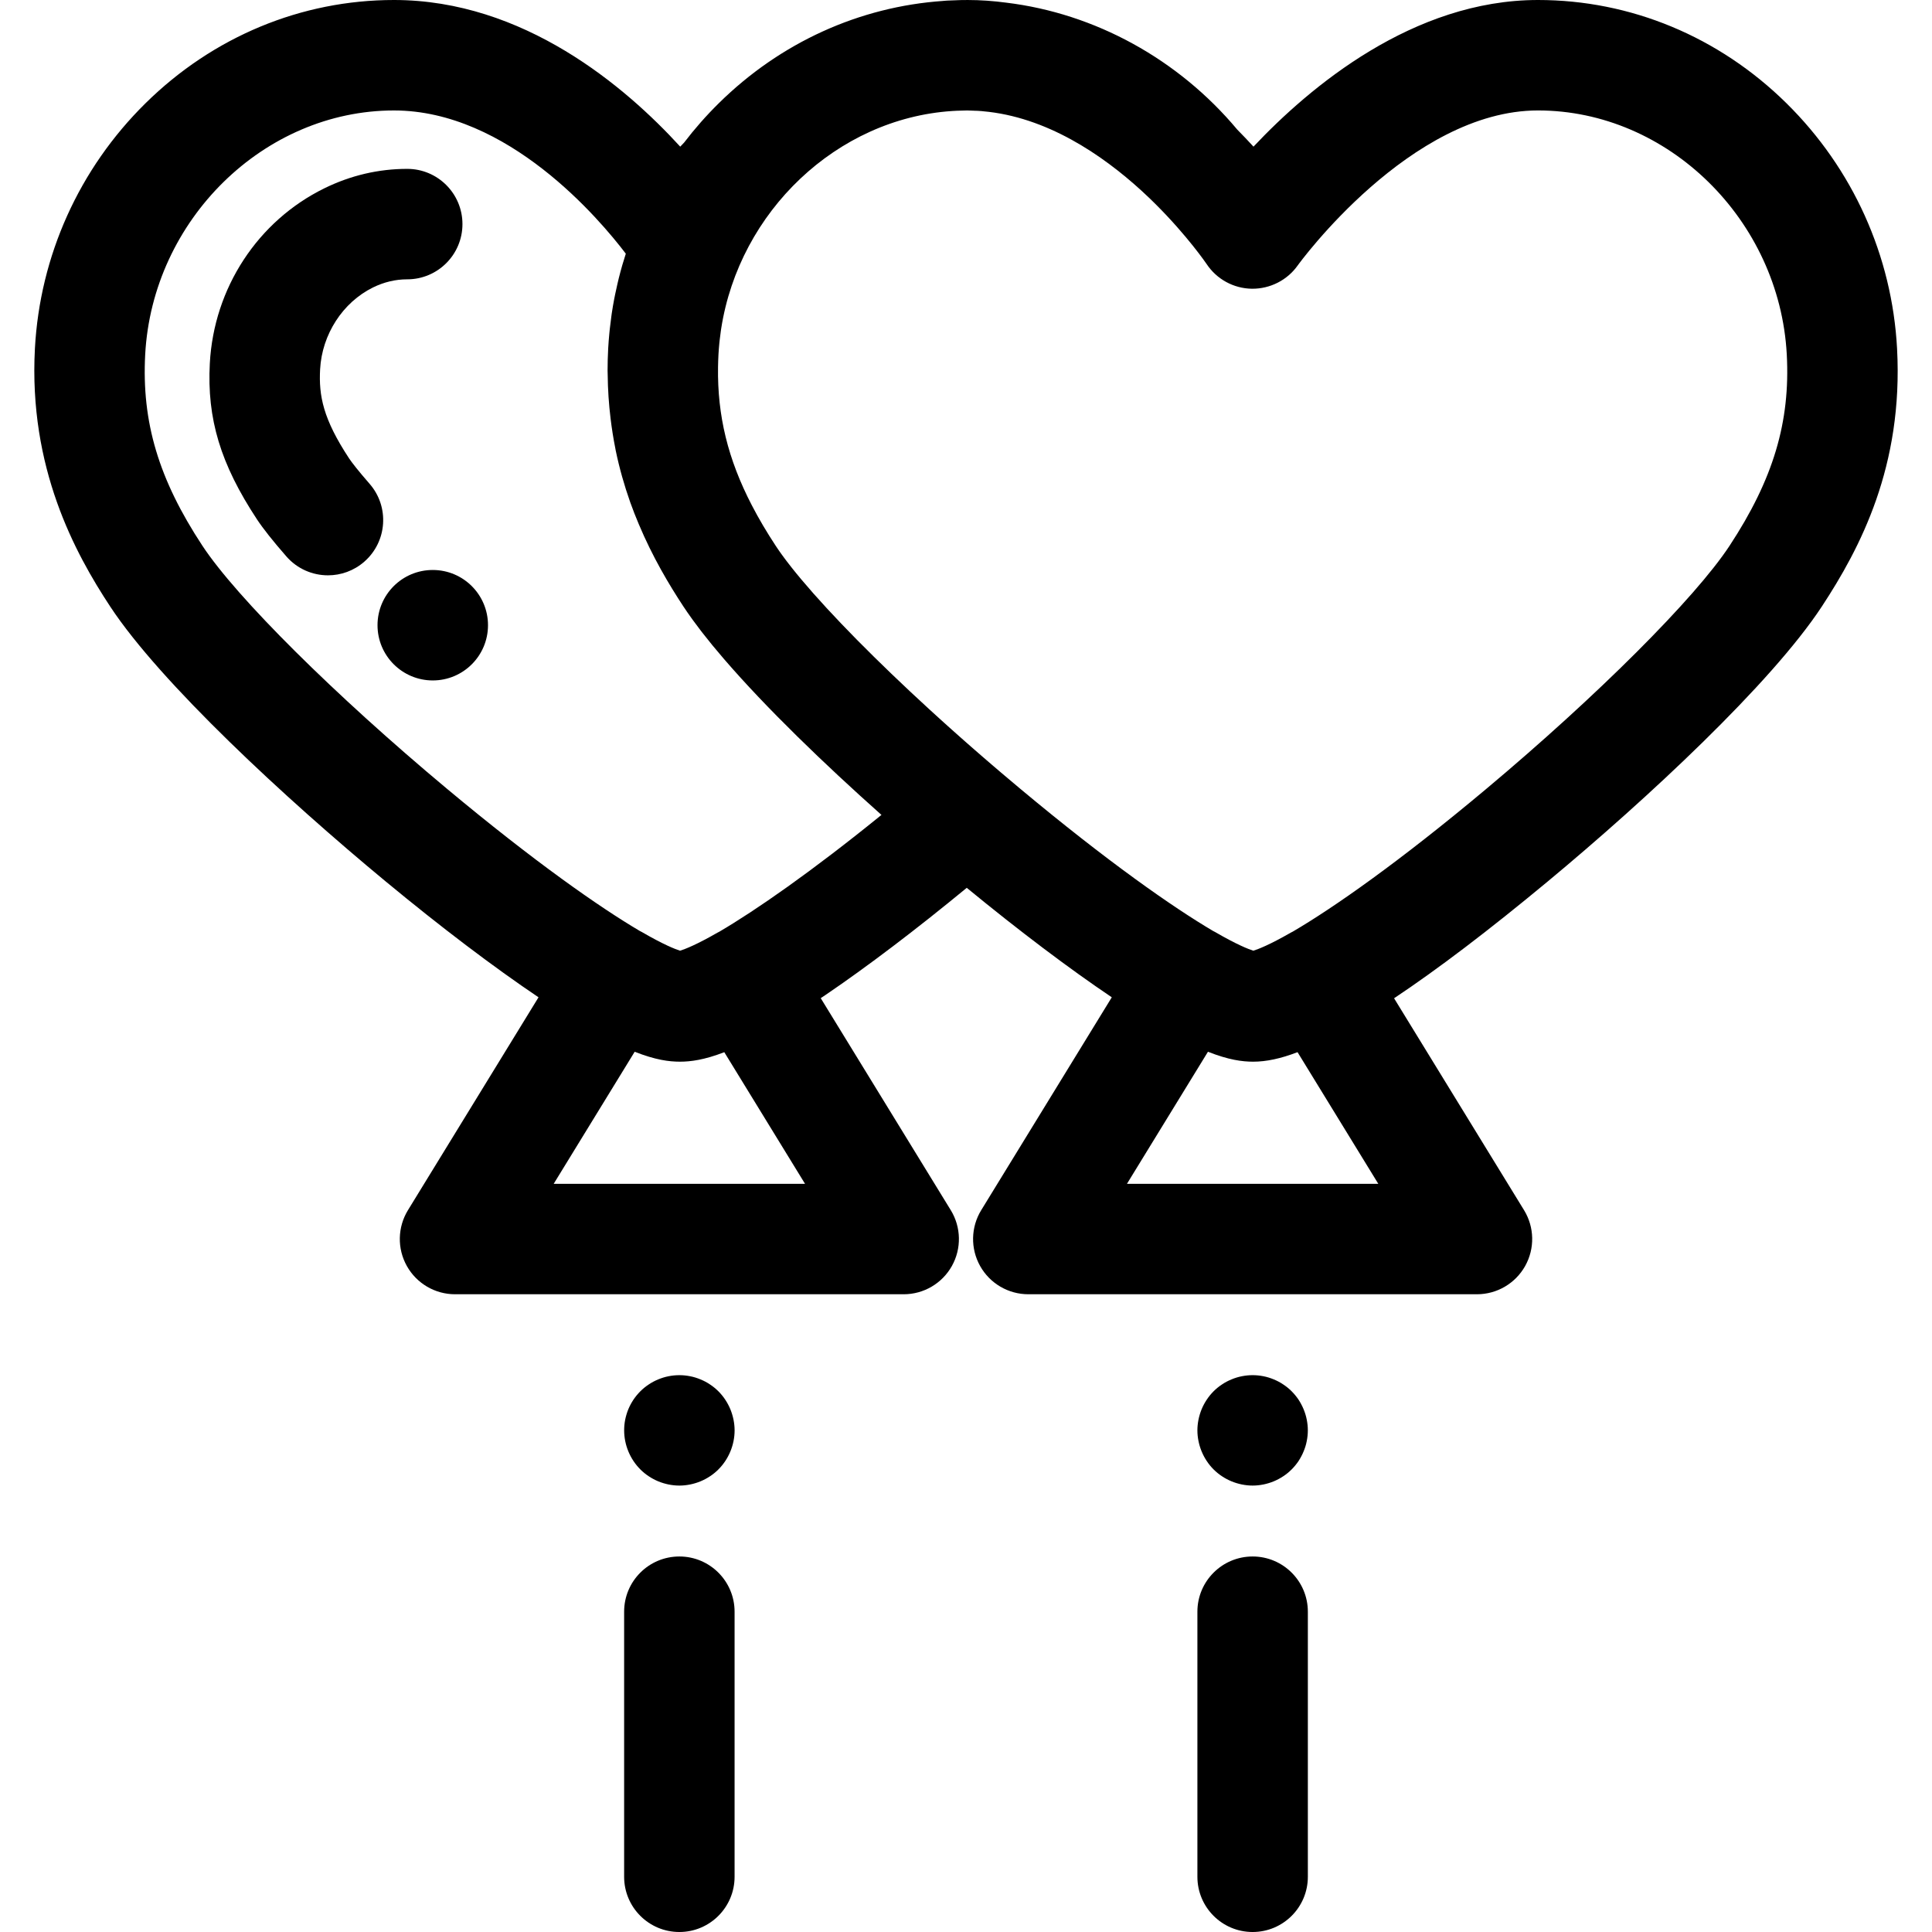 <?xml version="1.0" encoding="iso-8859-1"?>
<!-- Uploaded to: SVG Repo, www.svgrepo.com, Generator: SVG Repo Mixer Tools -->
<svg fill="#000000" height="800px" width="800px" version="1.1" id="Layer_1" xmlns="http://www.w3.org/2000/svg" xmlns:xlink="http://www.w3.org/1999/xlink" 
	 viewBox="0 0 512 512" xml:space="preserve">
<g>
	<g>
		<path d="M114.69,151.052h-0.015c-8.082,0-14.628,6.554-14.628,14.635c0,8.082,6.56,14.636,14.643,14.636
			c8.083,0,14.636-6.554,14.636-14.636C129.326,157.606,122.774,151.052,114.69,151.052z"/>
	</g>
</g>
<g>
	<g>
		<path d="M107.92,44.753c-7.613,0-15.003,1.733-21.965,5.15C68.3,58.57,56.671,76.346,55.605,96.298
			c-0.786,14.697,2.831,26.665,12.48,41.312c1.625,2.466,4.25,5.78,7.805,9.848c2.895,3.315,6.95,5.01,11.029,5.01
			c3.416,0,6.847-1.19,9.62-3.612c6.09-5.319,6.715-14.562,1.399-20.651c-2.989-3.423-4.757-5.709-5.412-6.705
			c-6.927-10.514-8.067-16.63-7.692-23.641c0.495-9.232,5.999-17.743,14.021-21.681c2.912-1.43,5.963-2.154,9.065-2.154
			c8.082,0,14.635-6.554,14.635-14.636C122.555,51.306,116.002,44.753,107.92,44.753z"/>
	</g>
</g>
<g>
	<g>
		<path d="M331.958,412.484c-8.082,0-14.636,6.554-14.636,14.636v70.245c0,8.082,6.554,14.636,14.636,14.636
			c8.082,0,14.636-6.554,14.636-14.636V427.12C346.594,419.036,340.041,412.484,331.958,412.484z"/>
	</g>
</g>
<g>
	<g>
		<path d="M346.299,376.205c-0.176-0.937-0.468-1.859-0.834-2.752c-0.366-0.878-0.821-1.727-1.332-2.517
			c-0.542-0.805-1.156-1.551-1.829-2.226c-0.673-0.673-1.42-1.288-2.225-1.813c-0.79-0.542-1.639-0.981-2.519-1.346
			c-0.891-0.366-1.813-0.659-2.737-0.834c-1.888-0.38-3.833-0.38-5.721,0c-0.938,0.176-1.86,0.468-2.737,0.834
			c-0.893,0.366-1.742,0.805-2.532,1.346c-0.805,0.525-1.551,1.14-2.225,1.813c-0.673,0.675-1.288,1.421-1.815,2.226
			c-0.527,0.79-0.981,1.639-1.346,2.517c-0.366,0.893-0.644,1.815-0.834,2.752c-0.19,0.938-0.293,1.904-0.293,2.854
			c0,0.951,0.102,1.919,0.293,2.854s0.468,1.859,0.834,2.737c0.366,0.891,0.82,1.74,1.346,2.53c0.527,0.806,1.142,1.553,1.815,2.226
			s1.42,1.288,2.225,1.815c0.79,0.525,1.639,0.981,2.532,1.346c0.878,0.366,1.799,0.643,2.737,0.833
			c0.937,0.19,1.903,0.293,2.852,0.293c0.951,0,1.919-0.102,2.869-0.293c0.923-0.19,1.846-0.467,2.737-0.833
			c0.88-0.366,1.728-0.821,2.519-1.346c0.805-0.527,1.551-1.142,2.225-1.815c0.673-0.673,1.288-1.42,1.829-2.226
			c0.512-0.79,0.966-1.639,1.332-2.53c0.366-0.88,0.659-1.8,0.834-2.737c0.19-0.937,0.291-1.903,0.291-2.854
			C346.591,378.11,346.49,377.142,346.299,376.205z"/>
	</g>
</g>
<g>
	<g>
		<path d="M502.742,92.385c-1.314-24.598-11.73-47.694-29.322-65.036C455.526,9.714,432.144,0,407.584,0
			c-33.095,0-60.47,23.014-75.396,38.863c-1.33-1.455-2.766-2.97-4.3-4.518c-15.635-18.688-37.717-30.789-61.222-33.641
			C263.3,0.253,259.854,0,256.326,0c-0.145,0-0.288,0.01-0.432,0.01c-0.739-0.009-1.486,0.012-2.226,0.045l-0.486,0.022
			c-0.003,0-0.004,0-0.007,0c-0.637,0.022-1.273,0.035-1.909,0.07c-0.028,0-0.054-0.001-0.08,0c-0.157,0.01-0.315,0.021-0.49,0.034
			c-0.152,0.012-0.302,0.025-0.454,0.035l-0.221,0.019c-0.022,0.001-0.044,0.006-0.066,0.009
			c-22.206,1.529-43.124,11.002-59.46,27.105c-3.333,3.284-6.405,6.778-9.209,10.447c-0.341,0.357-0.689,0.717-1.019,1.067
			C165.697,22.927,138.761,0,104.406,0c-24.56,0-47.939,9.714-65.831,27.351C20.98,44.691,10.566,67.787,9.251,92.387
			c-1.685,31.569,10.586,54.14,19.966,68.371c13.292,20.168,46.387,50.819,72.929,72.78c14.745,12.2,28.692,22.764,40.567,30.757
			l-34.6,56.41c-2.771,4.517-2.883,10.178-0.294,14.801c2.588,4.622,7.471,7.486,12.771,7.486h118.896
			c5.298,0,10.183-2.864,12.771-7.486c2.589-4.623,2.475-10.284-0.294-14.801l-34.461-56.184c0.426-0.285,0.823-0.543,1.257-0.839
			c11.028-7.482,24.052-17.371,37.441-28.4c13.955,11.457,27.137,21.406,38.436,29.012l-34.6,56.41
			c-2.771,4.517-2.883,10.178-0.294,14.801c2.588,4.622,7.471,7.486,12.771,7.486h118.898c5.298,0,10.183-2.864,12.771-7.486
			c2.589-4.623,2.475-10.284-0.294-14.801l-34.442-56.151c11.549-7.692,25.123-18.008,40.68-30.922
			c26.338-21.867,59.259-52.496,72.67-72.888C492.958,145.277,504.412,123.53,502.742,92.385z M146.735,313.72l21.464-34.997
			c5.485,2.17,9.1,2.633,11.984,2.633c2.874,0,6.467-0.473,11.763-2.514l21.393,34.878H146.735z M190.628,246.911
			c-0.155,0.082-0.313,0.151-0.467,0.239c-5.692,3.273-8.704,4.414-9.942,4.795c-1.253-0.397-4.319-1.579-10.138-4.958
			c-0.174-0.101-0.356-0.182-0.533-0.275c-10.694-6.312-27.977-18.378-51.154-37.728c-29.715-24.812-55.731-50.665-64.737-64.332
			c-11.597-17.596-16.134-32.762-15.179-50.703c1.909-35.662,31.483-64.676,65.927-64.676c30.205,0,54.494,28.813,61.442,37.957
			c-0.142,0.438-0.269,0.881-0.405,1.32c-0.177,0.574-0.363,1.145-0.53,1.721c-0.335,1.158-0.644,2.323-0.937,3.492
			c-0.117,0.471-0.225,0.945-0.337,1.418c-0.214,0.912-0.414,1.826-0.602,2.744c-0.083,0.408-0.17,0.815-0.249,1.225
			c-0.246,1.288-0.47,2.582-0.664,3.881c-0.041,0.274-0.073,0.549-0.111,0.824c-0.155,1.104-0.293,2.21-0.411,3.322
			c-0.039,0.372-0.079,0.745-0.114,1.118c-0.13,1.36-0.242,2.724-0.315,4.092c-0.105,1.973-0.157,3.911-0.157,5.815
			c0,0.341,0.023,0.667,0.026,1.007c0.038,4.069,0.312,7.969,0.768,11.716c0.328,2.683,0.736,5.297,1.243,7.817
			c0.041,0.206,0.072,0.422,0.114,0.626c1,4.819,2.299,9.335,3.789,13.555c0.018,0.05,0.032,0.102,0.05,0.152
			c0.71,2.002,1.474,3.914,2.258,5.783c3.668,8.739,8.01,16.039,11.874,21.902c0.644,0.976,1.346,1.985,2.081,3.009
			c0.114,0.16,0.227,0.319,0.342,0.48c0.703,0.97,1.445,1.96,2.222,2.967c0.158,0.205,0.321,0.411,0.48,0.616
			c0.799,1.024,1.623,2.062,2.492,3.12c0.028,0.034,0.056,0.067,0.083,0.101c0.881,1.071,1.803,2.163,2.749,3.264
			c0.117,0.136,0.231,0.271,0.348,0.407c11.1,12.872,26.382,27.633,41.662,41.239C215.026,231.028,200.267,241.26,190.628,246.911z
			 M298.656,313.722l21.466-34.997c5.485,2.17,9.1,2.633,11.985,2.633c3.463-0.001,7.283-0.806,11.755-2.523l21.399,34.887H298.656z
			 M458.333,144.662c-9.117,13.864-35.083,39.797-64.61,64.533c-23.178,19.414-40.46,31.449-51.109,37.685
			c-0.177,0.092-0.356,0.171-0.53,0.271c-5.692,3.273-8.704,4.414-9.94,4.795c-1.253-0.397-4.319-1.579-10.14-4.958
			c-0.17-0.098-0.345-0.176-0.517-0.266c-10.694-6.312-27.983-18.378-51.167-37.738c-1.629-1.36-3.245-2.722-4.849-4.086
			c-0.692-0.588-1.382-1.178-2.069-1.766c-0.181-0.155-0.364-0.312-0.546-0.468c-0.688-0.59-1.373-1.181-2.055-1.771
			c-0.192-0.165-0.385-0.332-0.577-0.498c-0.634-0.549-1.265-1.098-1.892-1.646c-0.268-0.234-0.536-0.468-0.803-0.701
			c-0.549-0.482-1.096-0.962-1.641-1.442c-0.351-0.31-0.701-0.619-1.051-0.929c-0.458-0.405-0.915-0.811-1.37-1.216
			c-0.455-0.405-0.909-0.809-1.361-1.215c-0.341-0.304-0.681-0.61-1.02-0.913c-0.587-0.528-1.172-1.055-1.753-1.581
			c-0.203-0.183-0.407-0.367-0.609-0.552c-0.742-0.672-1.478-1.344-2.21-2.012c-0.045-0.041-0.092-0.083-0.138-0.124
			c-14.087-12.906-26.079-25.058-33.997-34.484c-0.016-0.021-0.034-0.04-0.05-0.06c-0.417-0.498-0.821-0.986-1.216-1.468
			c-0.059-0.072-0.12-0.145-0.179-0.217c-0.348-0.427-0.683-0.846-1.013-1.262c-0.088-0.111-0.18-0.224-0.266-0.334
			c-0.29-0.367-0.566-0.726-0.84-1.082c-0.111-0.146-0.228-0.294-0.337-0.436c-0.233-0.304-0.452-0.602-0.672-0.899
			c-0.135-0.182-0.275-0.367-0.405-0.546c-0.18-0.246-0.347-0.484-0.518-0.724c-0.151-0.212-0.309-0.427-0.452-0.635
			c-0.123-0.177-0.233-0.344-0.351-0.518c-0.17-0.249-0.345-0.502-0.503-0.744c-2.416-3.666-4.508-7.223-6.326-10.725
			c-6.361-12.257-9.16-23.802-8.967-36.645c0.016-1.101,0.054-2.211,0.114-3.333c0.054-1.022,0.138-2.036,0.237-3.046
			c0.025-0.26,0.057-0.52,0.085-0.78c0.089-0.812,0.19-1.622,0.309-2.427c0.029-0.199,0.057-0.398,0.088-0.597
			c4.84-31.095,30.695-55.672,61.178-57.68l0.104-0.009c0.454-0.029,0.909-0.054,1.365-0.073c0.138,0,0.275-0.001,0.414-0.007
			l0.344-0.012c0.517-0.018,1.032-0.037,1.551-0.04c0.023,0,0.045-0.003,0.067-0.003c0.061,0,0.121-0.004,0.183-0.004
			c0.572,0,1.136,0.038,1.704,0.06c0.037,0.001,0.072,0.007,0.108,0.009l0.921,0.026c0.391,0.022,0.779,0.048,1.166,0.079
			c0.081,0.009,0.157,0.026,0.237,0.032c16.829,1.455,31.589,11.505,42.06,21.069c0.054,0.05,0.108,0.1,0.162,0.149
			c0.626,0.574,1.232,1.145,1.826,1.712c0.149,0.143,0.302,0.287,0.449,0.43c0.46,0.443,0.902,0.883,1.342,1.319
			c8.388,8.366,13.364,15.657,13.471,15.818c2.674,4.028,7.163,6.475,11.995,6.541c4.815,0.047,9.386-2.26,12.167-6.211
			c0.291-0.413,29.823-41.037,63.651-41.037c34.445,0,64.022,29.013,65.93,64.677v0.001
			C474.473,111.849,469.933,127.016,458.333,144.662z"/>
	</g>
</g>
<g>
	<g>
		<path d="M180.037,412.484c-8.082,0-14.636,6.554-14.636,14.636v70.245c0,8.082,6.554,14.636,14.636,14.636
			c8.082,0,14.635-6.554,14.635-14.636V427.12C194.672,419.036,188.12,412.484,180.037,412.484z"/>
	</g>
</g>
<g>
	<g>
		<path d="M194.384,376.206c-0.193-0.937-0.47-1.859-0.836-2.752c-0.366-0.878-0.821-1.727-1.346-2.517
			c-0.527-0.805-1.142-1.551-1.815-2.226c-0.673-0.673-1.42-1.288-2.226-1.813c-0.79-0.542-1.638-0.981-2.53-1.346
			c-0.88-0.366-1.8-0.659-2.737-0.834c-1.888-0.38-3.835-0.38-5.722,0c-0.922,0.176-1.844,0.468-2.737,0.834
			c-0.878,0.366-1.727,0.805-2.517,1.346c-0.805,0.525-1.551,1.14-2.225,1.813c-0.675,0.675-1.289,1.421-1.829,2.226
			c-0.527,0.79-0.982,1.639-1.348,2.517c-0.366,0.893-0.642,1.815-0.833,2.752c-0.19,0.938-0.278,1.904-0.278,2.854
			c0,3.849,1.566,7.625,4.29,10.347c0.673,0.673,1.42,1.288,2.225,1.815c0.79,0.525,1.639,0.981,2.517,1.346
			c0.893,0.366,1.815,0.643,2.737,0.833c0.951,0.19,1.919,0.293,2.869,0.293c0.951,0,1.919-0.102,2.854-0.293
			c0.935-0.19,1.859-0.467,2.737-0.833c0.893-0.366,1.74-0.821,2.53-1.346c0.806-0.527,1.553-1.142,2.226-1.815
			c2.722-2.722,4.288-6.498,4.288-10.347C194.677,378.11,194.576,377.142,194.384,376.206z"/>
	</g>
</g>
</svg>